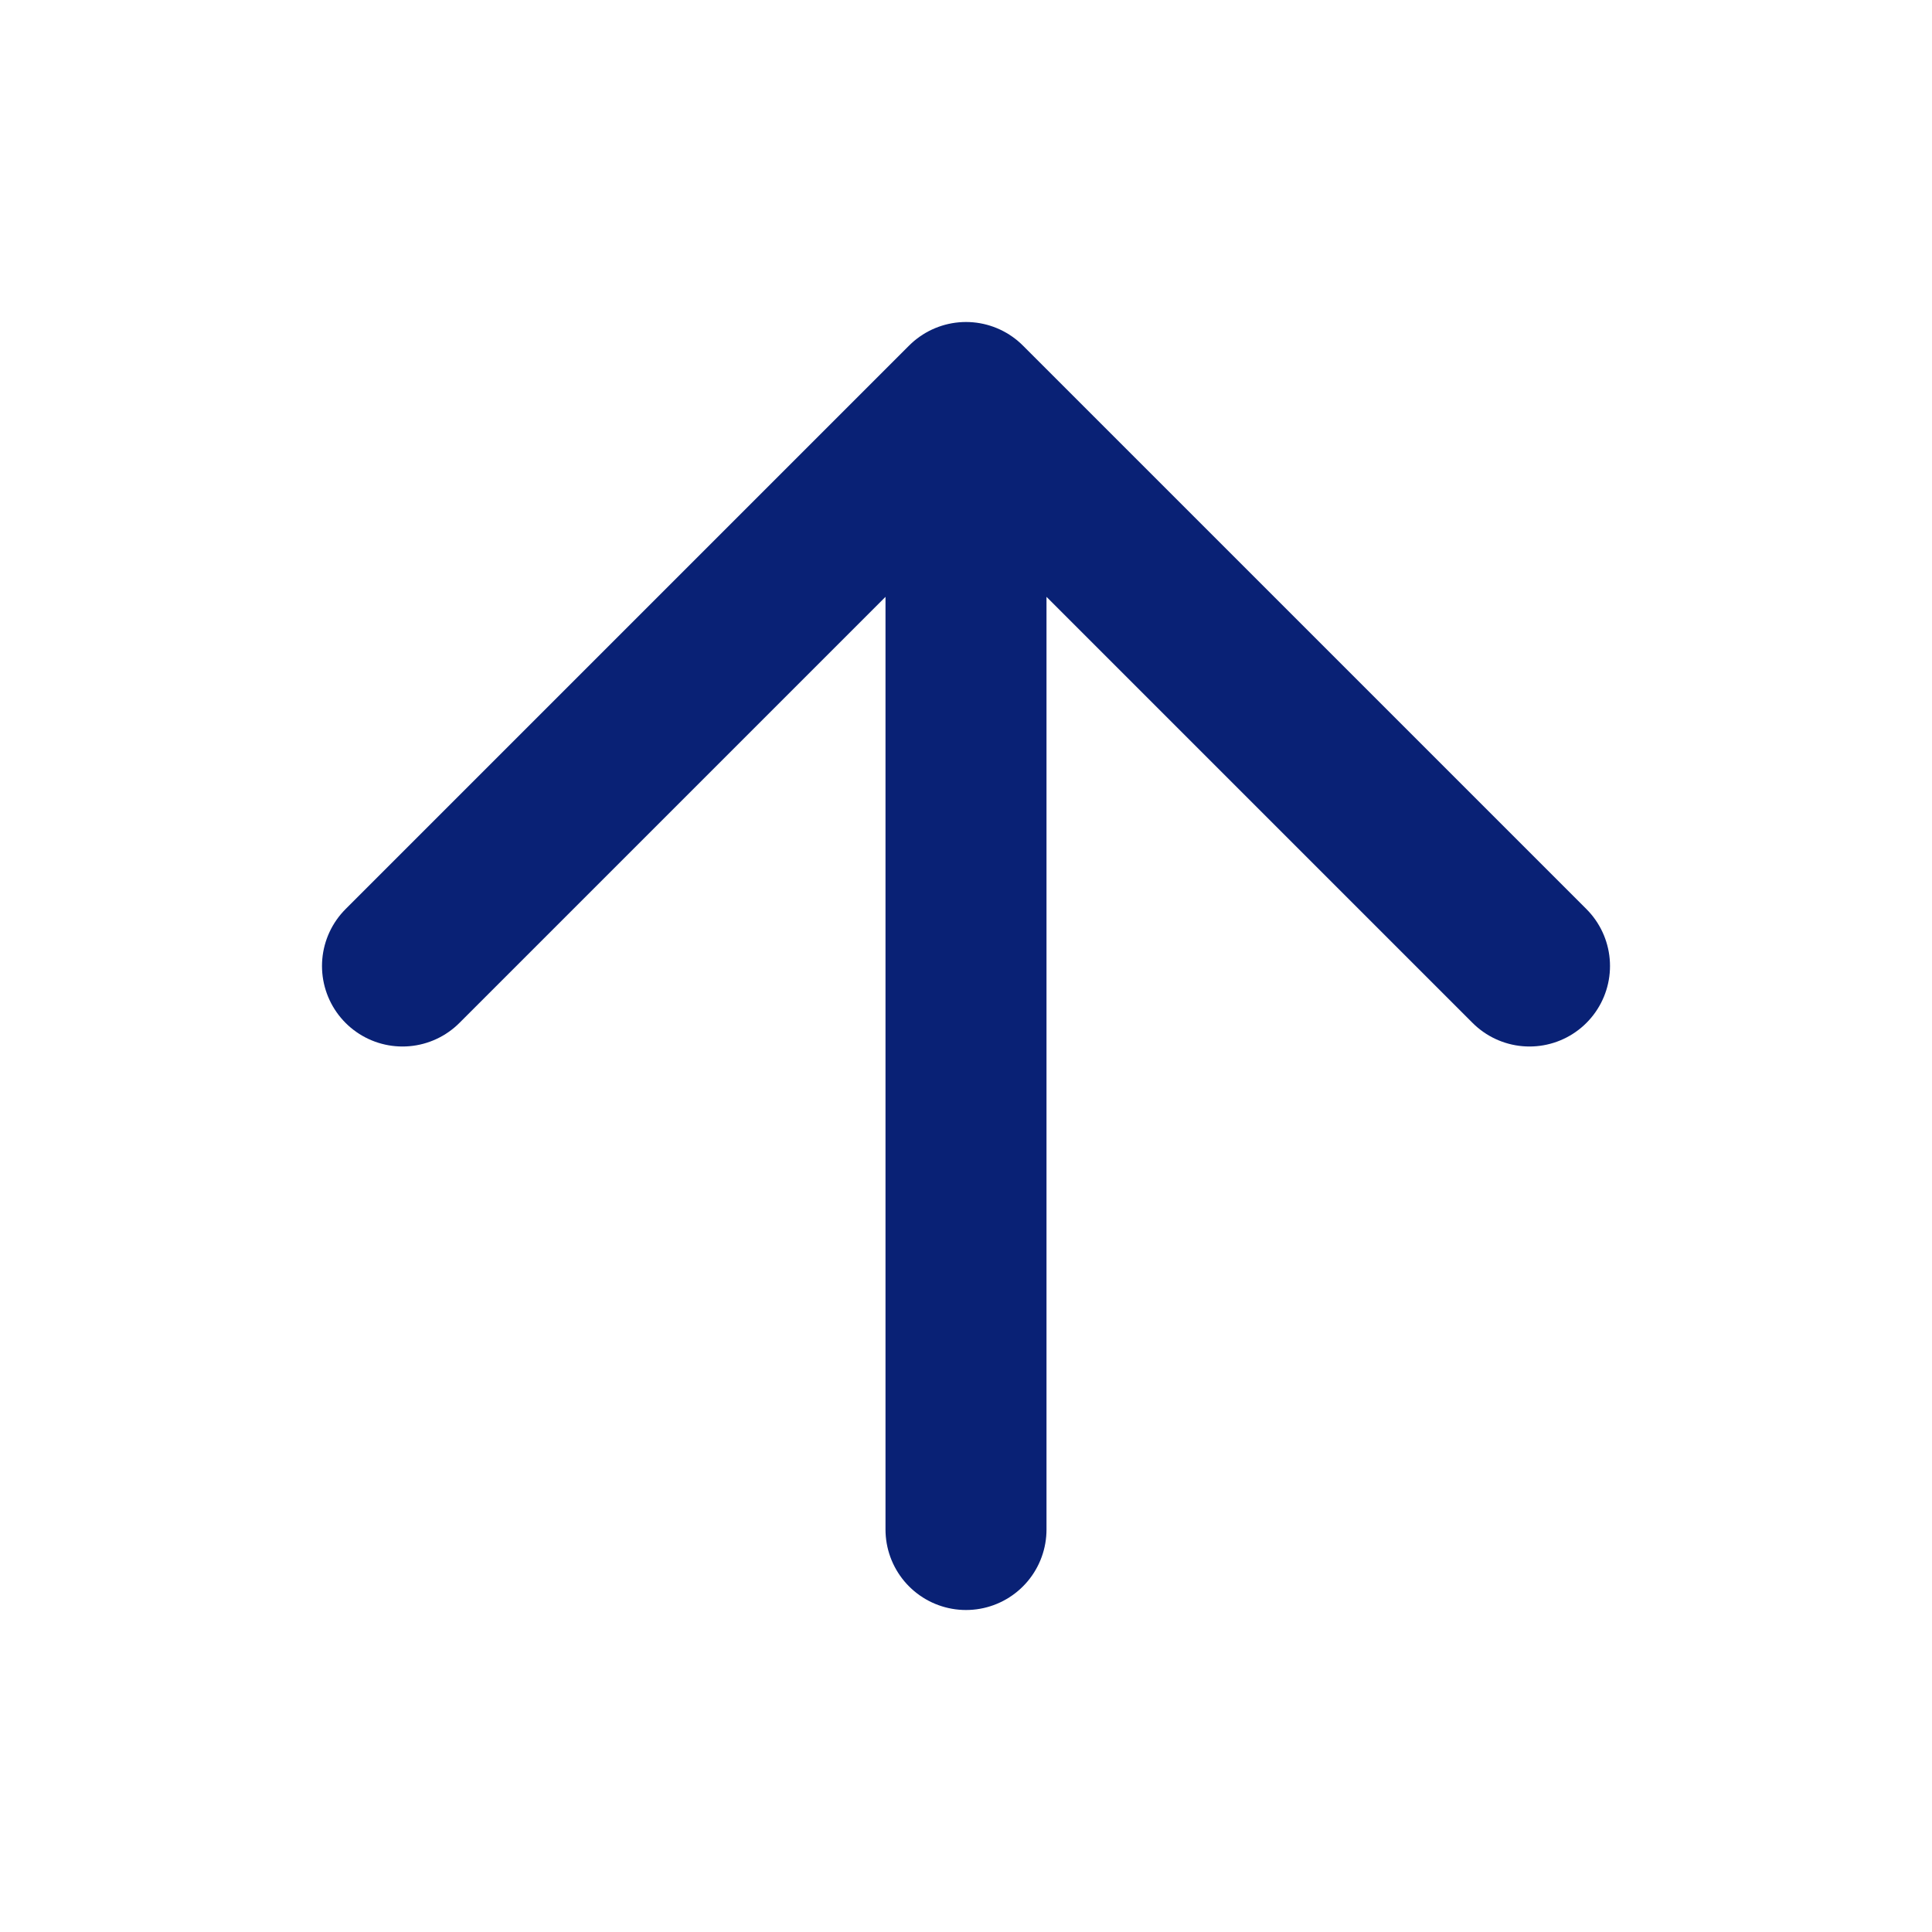 <svg width="24" height="24" viewBox="0 0 24 24" fill="none" xmlns="http://www.w3.org/2000/svg">
<path d="M12 19L12 5M12 5L5 12M12 5L19 12" stroke="#092175" stroke-width="2" stroke-linecap="round" stroke-linejoin="round"/>
</svg>

